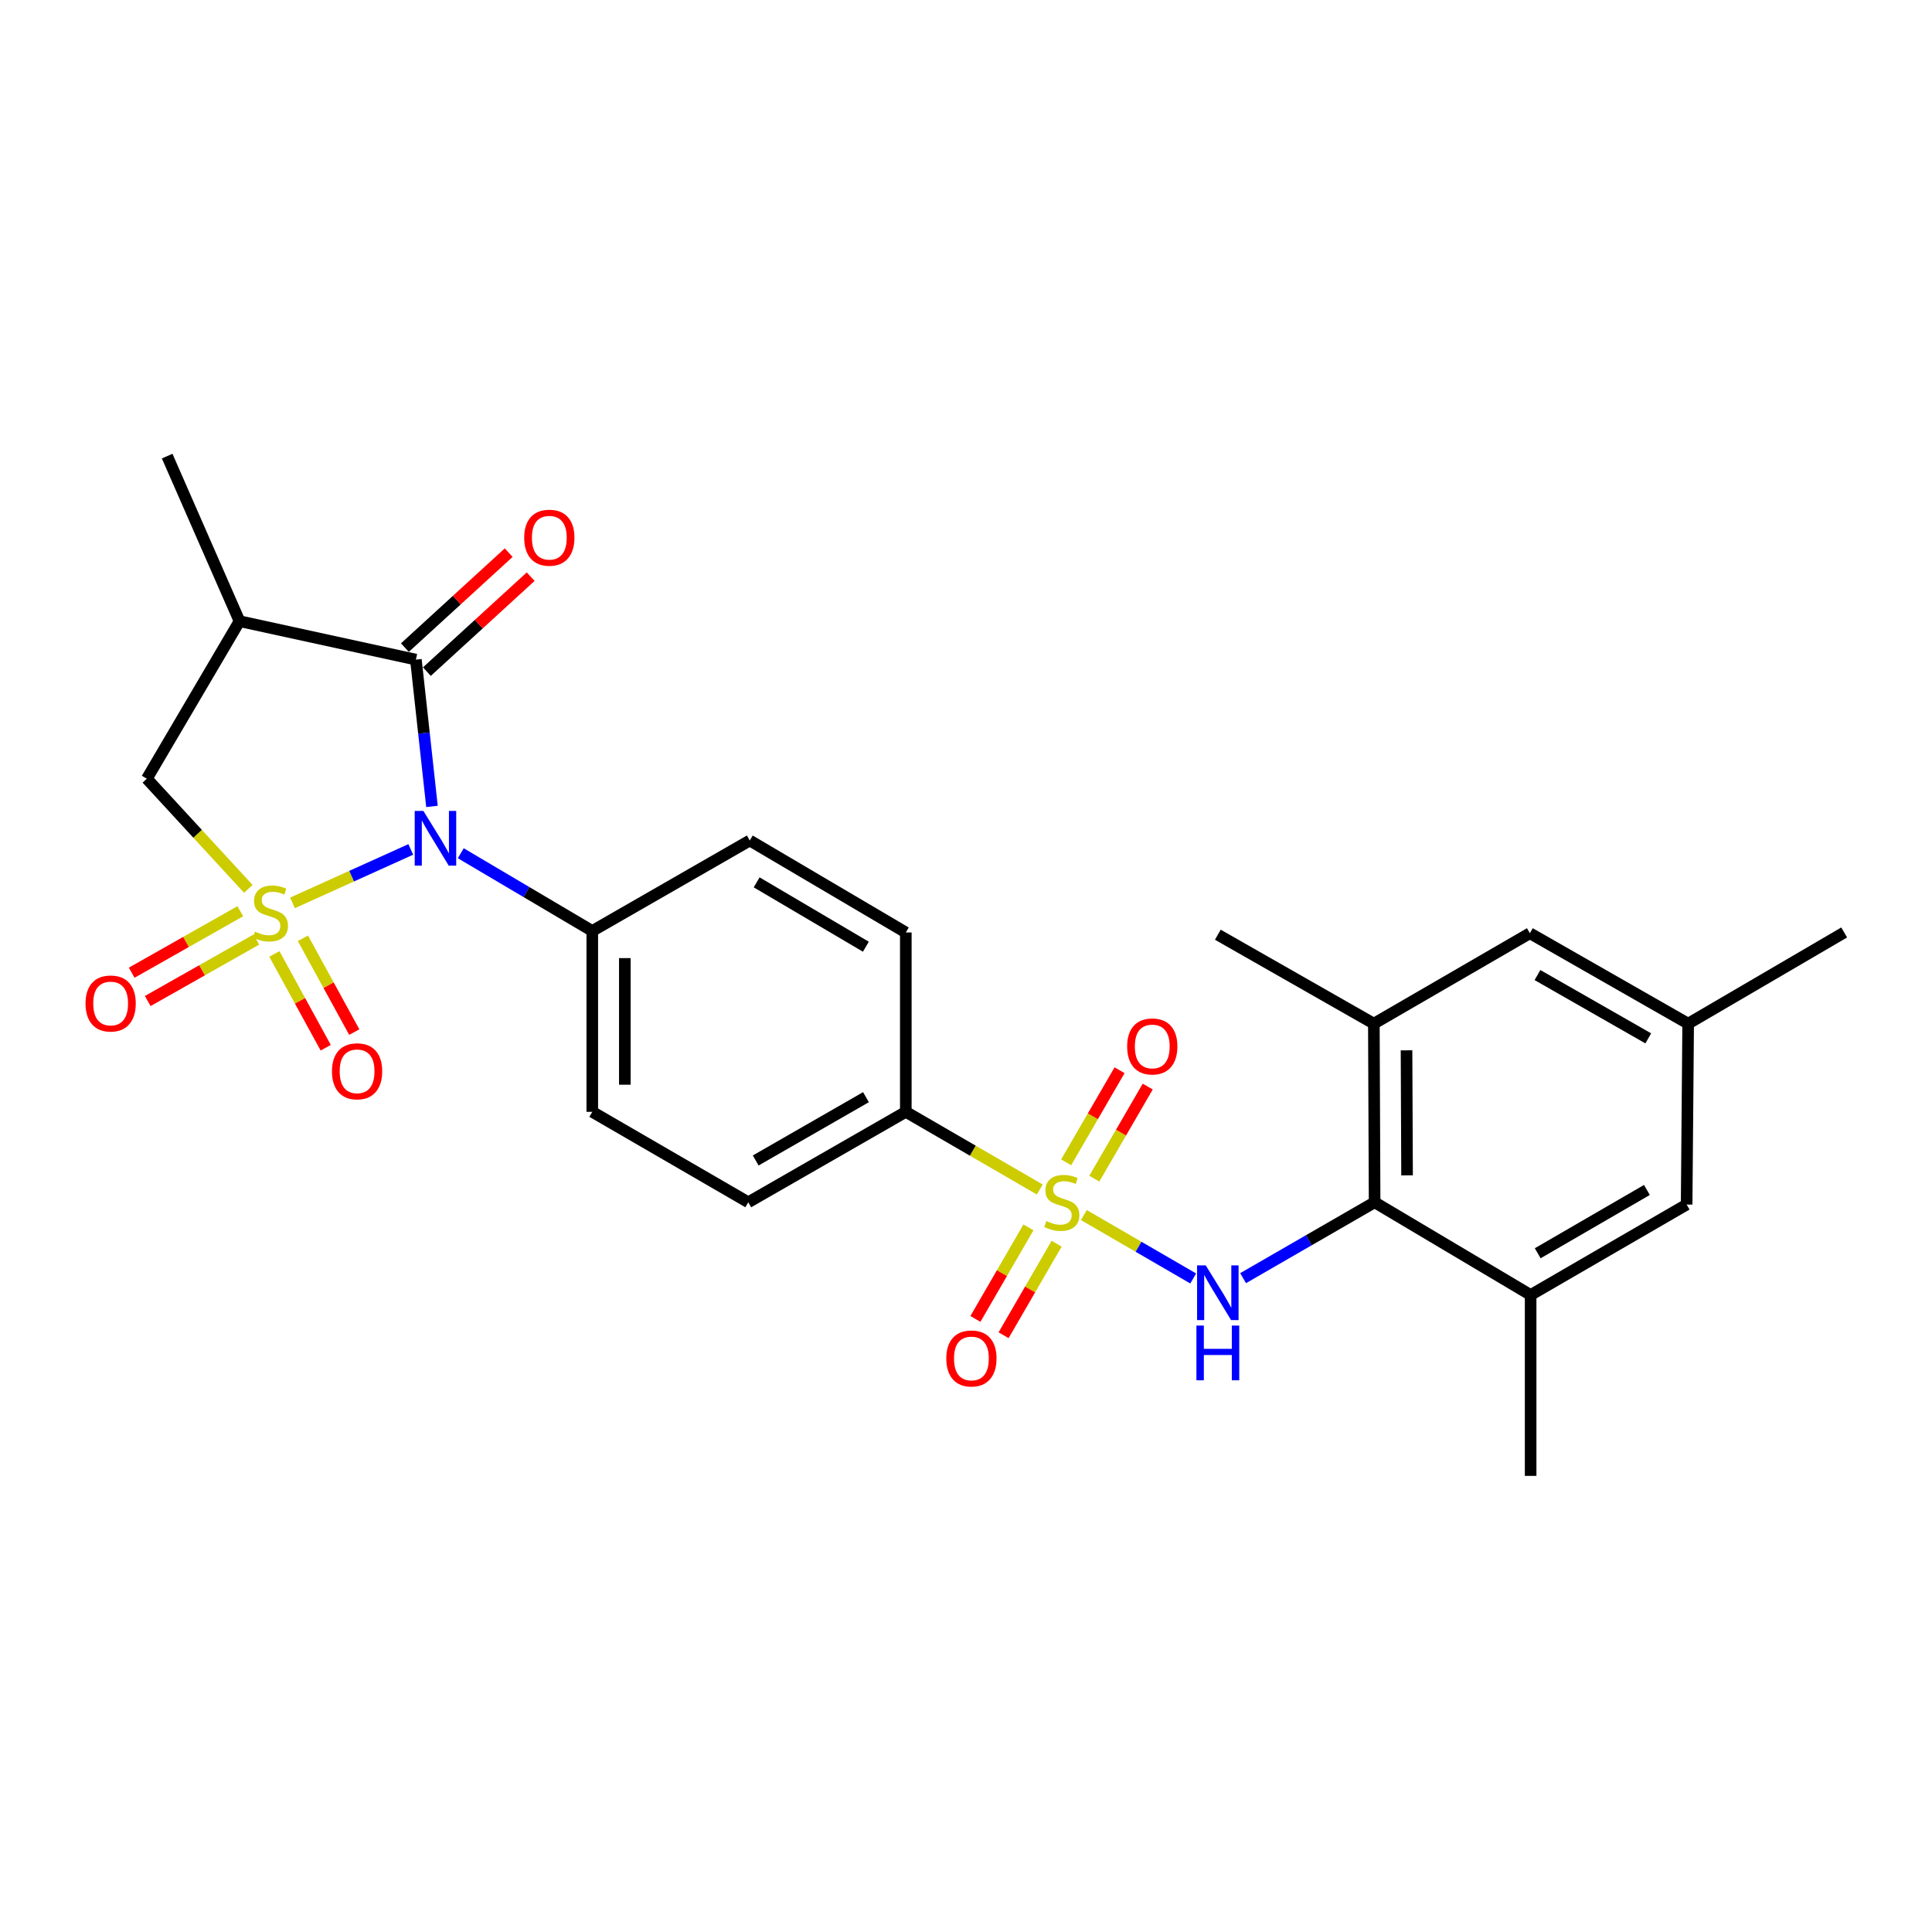 <?xml version='1.0' encoding='iso-8859-1'?>
<svg version='1.1' baseProfile='full'
              xmlns='http://www.w3.org/2000/svg'
                      xmlns:rdkit='http://www.rdkit.org/xml'
                      xmlns:xlink='http://www.w3.org/1999/xlink'
                  xml:space='preserve'
width='1000px' height='1000px' viewBox='0 0 1000 1000'>
<!-- END OF HEADER -->
<rect style='opacity:1.0;fill:#FFFFFF;stroke:none' width='1000' height='1000' x='0' y='0'> </rect>
<path class='bond-0' d='M 151.398,467.331 L 182.011,453.494' style='fill:none;fill-rule:evenodd;stroke:#CCCC00;stroke-width:6px;stroke-linecap:butt;stroke-linejoin:miter;stroke-opacity:1' />
<path class='bond-0' d='M 182.011,453.494 L 212.624,439.657' style='fill:none;fill-rule:evenodd;stroke:#0000FF;stroke-width:6px;stroke-linecap:butt;stroke-linejoin:miter;stroke-opacity:1' />
<path class='bond-5' d='M 128.535,460.076 L 102.269,431.566' style='fill:none;fill-rule:evenodd;stroke:#CCCC00;stroke-width:6px;stroke-linecap:butt;stroke-linejoin:miter;stroke-opacity:1' />
<path class='bond-5' d='M 102.269,431.566 L 76.004,403.056' style='fill:none;fill-rule:evenodd;stroke:#000000;stroke-width:6px;stroke-linecap:butt;stroke-linejoin:miter;stroke-opacity:1' />
<path class='bond-7' d='M 142.009,493.756 L 155.298,518.029' style='fill:none;fill-rule:evenodd;stroke:#CCCC00;stroke-width:6px;stroke-linecap:butt;stroke-linejoin:miter;stroke-opacity:1' />
<path class='bond-7' d='M 155.298,518.029 L 168.588,542.303' style='fill:none;fill-rule:evenodd;stroke:#FF0000;stroke-width:6px;stroke-linecap:butt;stroke-linejoin:miter;stroke-opacity:1' />
<path class='bond-7' d='M 156.79,485.663 L 170.08,509.937' style='fill:none;fill-rule:evenodd;stroke:#CCCC00;stroke-width:6px;stroke-linecap:butt;stroke-linejoin:miter;stroke-opacity:1' />
<path class='bond-7' d='M 170.08,509.937 L 183.369,534.211' style='fill:none;fill-rule:evenodd;stroke:#FF0000;stroke-width:6px;stroke-linecap:butt;stroke-linejoin:miter;stroke-opacity:1' />
<path class='bond-8' d='M 124.367,471.649 L 96.267,487.56' style='fill:none;fill-rule:evenodd;stroke:#CCCC00;stroke-width:6px;stroke-linecap:butt;stroke-linejoin:miter;stroke-opacity:1' />
<path class='bond-8' d='M 96.267,487.56 L 68.166,503.471' style='fill:none;fill-rule:evenodd;stroke:#FF0000;stroke-width:6px;stroke-linecap:butt;stroke-linejoin:miter;stroke-opacity:1' />
<path class='bond-8' d='M 132.67,486.313 L 104.57,502.224' style='fill:none;fill-rule:evenodd;stroke:#CCCC00;stroke-width:6px;stroke-linecap:butt;stroke-linejoin:miter;stroke-opacity:1' />
<path class='bond-8' d='M 104.57,502.224 L 76.469,518.135' style='fill:none;fill-rule:evenodd;stroke:#FF0000;stroke-width:6px;stroke-linecap:butt;stroke-linejoin:miter;stroke-opacity:1' />
<path class='bond-2' d='M 223.588,417.4 L 219.426,379.408' style='fill:none;fill-rule:evenodd;stroke:#0000FF;stroke-width:6px;stroke-linecap:butt;stroke-linejoin:miter;stroke-opacity:1' />
<path class='bond-2' d='M 219.426,379.408 L 215.264,341.417' style='fill:none;fill-rule:evenodd;stroke:#000000;stroke-width:6px;stroke-linecap:butt;stroke-linejoin:miter;stroke-opacity:1' />
<path class='bond-9' d='M 238.491,441.629 L 272.527,461.752' style='fill:none;fill-rule:evenodd;stroke:#0000FF;stroke-width:6px;stroke-linecap:butt;stroke-linejoin:miter;stroke-opacity:1' />
<path class='bond-9' d='M 272.527,461.752 L 306.563,481.875' style='fill:none;fill-rule:evenodd;stroke:#000000;stroke-width:6px;stroke-linecap:butt;stroke-linejoin:miter;stroke-opacity:1' />
<path class='bond-1' d='M 538.178,615.68 L 503.511,595.583' style='fill:none;fill-rule:evenodd;stroke:#CCCC00;stroke-width:6px;stroke-linecap:butt;stroke-linejoin:miter;stroke-opacity:1' />
<path class='bond-1' d='M 503.511,595.583 L 468.844,575.486' style='fill:none;fill-rule:evenodd;stroke:#000000;stroke-width:6px;stroke-linecap:butt;stroke-linejoin:miter;stroke-opacity:1' />
<path class='bond-3' d='M 561.005,628.915 L 589.305,645.325' style='fill:none;fill-rule:evenodd;stroke:#CCCC00;stroke-width:6px;stroke-linecap:butt;stroke-linejoin:miter;stroke-opacity:1' />
<path class='bond-3' d='M 589.305,645.325 L 617.604,661.735' style='fill:none;fill-rule:evenodd;stroke:#0000FF;stroke-width:6px;stroke-linecap:butt;stroke-linejoin:miter;stroke-opacity:1' />
<path class='bond-13' d='M 566.421,610.07 L 580.242,586.236' style='fill:none;fill-rule:evenodd;stroke:#CCCC00;stroke-width:6px;stroke-linecap:butt;stroke-linejoin:miter;stroke-opacity:1' />
<path class='bond-13' d='M 580.242,586.236 L 594.063,562.403' style='fill:none;fill-rule:evenodd;stroke:#FF0000;stroke-width:6px;stroke-linecap:butt;stroke-linejoin:miter;stroke-opacity:1' />
<path class='bond-13' d='M 551.844,601.616 L 565.664,577.782' style='fill:none;fill-rule:evenodd;stroke:#CCCC00;stroke-width:6px;stroke-linecap:butt;stroke-linejoin:miter;stroke-opacity:1' />
<path class='bond-13' d='M 565.664,577.782 L 579.485,553.949' style='fill:none;fill-rule:evenodd;stroke:#FF0000;stroke-width:6px;stroke-linecap:butt;stroke-linejoin:miter;stroke-opacity:1' />
<path class='bond-14' d='M 532.327,635.285 L 518.599,658.979' style='fill:none;fill-rule:evenodd;stroke:#CCCC00;stroke-width:6px;stroke-linecap:butt;stroke-linejoin:miter;stroke-opacity:1' />
<path class='bond-14' d='M 518.599,658.979 L 504.87,682.673' style='fill:none;fill-rule:evenodd;stroke:#FF0000;stroke-width:6px;stroke-linecap:butt;stroke-linejoin:miter;stroke-opacity:1' />
<path class='bond-14' d='M 546.908,643.734 L 533.18,667.427' style='fill:none;fill-rule:evenodd;stroke:#CCCC00;stroke-width:6px;stroke-linecap:butt;stroke-linejoin:miter;stroke-opacity:1' />
<path class='bond-14' d='M 533.18,667.427 L 519.451,691.121' style='fill:none;fill-rule:evenodd;stroke:#FF0000;stroke-width:6px;stroke-linecap:butt;stroke-linejoin:miter;stroke-opacity:1' />
<path class='bond-15' d='M 220.952,347.633 L 247.813,323.058' style='fill:none;fill-rule:evenodd;stroke:#000000;stroke-width:6px;stroke-linecap:butt;stroke-linejoin:miter;stroke-opacity:1' />
<path class='bond-15' d='M 247.813,323.058 L 274.675,298.483' style='fill:none;fill-rule:evenodd;stroke:#FF0000;stroke-width:6px;stroke-linecap:butt;stroke-linejoin:miter;stroke-opacity:1' />
<path class='bond-15' d='M 209.577,335.2 L 236.438,310.625' style='fill:none;fill-rule:evenodd;stroke:#000000;stroke-width:6px;stroke-linecap:butt;stroke-linejoin:miter;stroke-opacity:1' />
<path class='bond-15' d='M 236.438,310.625 L 263.3,286.05' style='fill:none;fill-rule:evenodd;stroke:#FF0000;stroke-width:6px;stroke-linecap:butt;stroke-linejoin:miter;stroke-opacity:1' />
<path class='bond-27' d='M 215.264,341.417 L 123.975,321.522' style='fill:none;fill-rule:evenodd;stroke:#000000;stroke-width:6px;stroke-linecap:butt;stroke-linejoin:miter;stroke-opacity:1' />
<path class='bond-6' d='M 643.43,661.576 L 677.464,641.936' style='fill:none;fill-rule:evenodd;stroke:#0000FF;stroke-width:6px;stroke-linecap:butt;stroke-linejoin:miter;stroke-opacity:1' />
<path class='bond-6' d='M 677.464,641.936 L 711.498,622.296' style='fill:none;fill-rule:evenodd;stroke:#000000;stroke-width:6px;stroke-linecap:butt;stroke-linejoin:miter;stroke-opacity:1' />
<path class='bond-4' d='M 123.975,321.522 L 76.004,403.056' style='fill:none;fill-rule:evenodd;stroke:#000000;stroke-width:6px;stroke-linecap:butt;stroke-linejoin:miter;stroke-opacity:1' />
<path class='bond-23' d='M 123.975,321.522 L 86.527,236.085' style='fill:none;fill-rule:evenodd;stroke:#000000;stroke-width:6px;stroke-linecap:butt;stroke-linejoin:miter;stroke-opacity:1' />
<path class='bond-10' d='M 711.498,622.296 L 711.105,529.846' style='fill:none;fill-rule:evenodd;stroke:#000000;stroke-width:6px;stroke-linecap:butt;stroke-linejoin:miter;stroke-opacity:1' />
<path class='bond-10' d='M 728.291,608.357 L 728.015,543.642' style='fill:none;fill-rule:evenodd;stroke:#000000;stroke-width:6px;stroke-linecap:butt;stroke-linejoin:miter;stroke-opacity:1' />
<path class='bond-11' d='M 711.498,622.296 L 792.255,670.286' style='fill:none;fill-rule:evenodd;stroke:#000000;stroke-width:6px;stroke-linecap:butt;stroke-linejoin:miter;stroke-opacity:1' />
<path class='bond-21' d='M 306.563,481.875 L 388.087,435.046' style='fill:none;fill-rule:evenodd;stroke:#000000;stroke-width:6px;stroke-linecap:butt;stroke-linejoin:miter;stroke-opacity:1' />
<path class='bond-22' d='M 306.563,481.875 L 306.563,575.486' style='fill:none;fill-rule:evenodd;stroke:#000000;stroke-width:6px;stroke-linecap:butt;stroke-linejoin:miter;stroke-opacity:1' />
<path class='bond-22' d='M 323.414,495.917 L 323.414,561.444' style='fill:none;fill-rule:evenodd;stroke:#000000;stroke-width:6px;stroke-linecap:butt;stroke-linejoin:miter;stroke-opacity:1' />
<path class='bond-16' d='M 711.105,529.846 L 791.862,483.036' style='fill:none;fill-rule:evenodd;stroke:#000000;stroke-width:6px;stroke-linecap:butt;stroke-linejoin:miter;stroke-opacity:1' />
<path class='bond-24' d='M 711.105,529.846 L 630.348,483.804' style='fill:none;fill-rule:evenodd;stroke:#000000;stroke-width:6px;stroke-linecap:butt;stroke-linejoin:miter;stroke-opacity:1' />
<path class='bond-17' d='M 792.255,670.286 L 873.002,623.476' style='fill:none;fill-rule:evenodd;stroke:#000000;stroke-width:6px;stroke-linecap:butt;stroke-linejoin:miter;stroke-opacity:1' />
<path class='bond-17' d='M 795.915,648.685 L 852.439,615.918' style='fill:none;fill-rule:evenodd;stroke:#000000;stroke-width:6px;stroke-linecap:butt;stroke-linejoin:miter;stroke-opacity:1' />
<path class='bond-25' d='M 792.255,670.286 L 792.255,763.915' style='fill:none;fill-rule:evenodd;stroke:#000000;stroke-width:6px;stroke-linecap:butt;stroke-linejoin:miter;stroke-opacity:1' />
<path class='bond-12' d='M 468.844,575.486 L 387.31,622.296' style='fill:none;fill-rule:evenodd;stroke:#000000;stroke-width:6px;stroke-linecap:butt;stroke-linejoin:miter;stroke-opacity:1' />
<path class='bond-12' d='M 448.223,567.893 L 391.15,600.66' style='fill:none;fill-rule:evenodd;stroke:#000000;stroke-width:6px;stroke-linecap:butt;stroke-linejoin:miter;stroke-opacity:1' />
<path class='bond-28' d='M 468.844,575.486 L 468.844,482.643' style='fill:none;fill-rule:evenodd;stroke:#000000;stroke-width:6px;stroke-linecap:butt;stroke-linejoin:miter;stroke-opacity:1' />
<path class='bond-29' d='M 791.862,483.036 L 873.789,529.846' style='fill:none;fill-rule:evenodd;stroke:#000000;stroke-width:6px;stroke-linecap:butt;stroke-linejoin:miter;stroke-opacity:1' />
<path class='bond-29' d='M 795.791,504.689 L 853.14,537.456' style='fill:none;fill-rule:evenodd;stroke:#000000;stroke-width:6px;stroke-linecap:butt;stroke-linejoin:miter;stroke-opacity:1' />
<path class='bond-18' d='M 873.002,623.476 L 873.789,529.846' style='fill:none;fill-rule:evenodd;stroke:#000000;stroke-width:6px;stroke-linecap:butt;stroke-linejoin:miter;stroke-opacity:1' />
<path class='bond-26' d='M 873.789,529.846 L 954.545,482.643' style='fill:none;fill-rule:evenodd;stroke:#000000;stroke-width:6px;stroke-linecap:butt;stroke-linejoin:miter;stroke-opacity:1' />
<path class='bond-19' d='M 387.31,622.296 L 306.563,575.486' style='fill:none;fill-rule:evenodd;stroke:#000000;stroke-width:6px;stroke-linecap:butt;stroke-linejoin:miter;stroke-opacity:1' />
<path class='bond-20' d='M 468.844,482.643 L 388.087,435.046' style='fill:none;fill-rule:evenodd;stroke:#000000;stroke-width:6px;stroke-linecap:butt;stroke-linejoin:miter;stroke-opacity:1' />
<path class='bond-20' d='M 448.174,490.021 L 391.644,456.704' style='fill:none;fill-rule:evenodd;stroke:#000000;stroke-width:6px;stroke-linecap:butt;stroke-linejoin:miter;stroke-opacity:1' />
<path  class='atom-0' d='M 131.975 482.214
Q 132.295 482.334, 133.615 482.894
Q 134.935 483.454, 136.375 483.814
Q 137.855 484.134, 139.295 484.134
Q 141.975 484.134, 143.535 482.854
Q 145.095 481.534, 145.095 479.254
Q 145.095 477.694, 144.295 476.734
Q 143.535 475.774, 142.335 475.254
Q 141.135 474.734, 139.135 474.134
Q 136.615 473.374, 135.095 472.654
Q 133.615 471.934, 132.535 470.414
Q 131.495 468.894, 131.495 466.334
Q 131.495 462.774, 133.895 460.574
Q 136.335 458.374, 141.135 458.374
Q 144.415 458.374, 148.135 459.934
L 147.215 463.014
Q 143.815 461.614, 141.255 461.614
Q 138.495 461.614, 136.975 462.774
Q 135.455 463.894, 135.495 465.854
Q 135.495 467.374, 136.255 468.294
Q 137.055 469.214, 138.175 469.734
Q 139.335 470.254, 141.255 470.854
Q 143.815 471.654, 145.335 472.454
Q 146.855 473.254, 147.935 474.894
Q 149.055 476.494, 149.055 479.254
Q 149.055 483.174, 146.415 485.294
Q 143.815 487.374, 139.455 487.374
Q 136.935 487.374, 135.015 486.814
Q 133.135 486.294, 130.895 485.374
L 131.975 482.214
' fill='#CCCC00'/>
<path  class='atom-1' d='M 219.134 419.725
L 228.414 434.725
Q 229.334 436.205, 230.814 438.885
Q 232.294 441.565, 232.374 441.725
L 232.374 419.725
L 236.134 419.725
L 236.134 448.045
L 232.254 448.045
L 222.294 431.645
Q 221.134 429.725, 219.894 427.525
Q 218.694 425.325, 218.334 424.645
L 218.334 448.045
L 214.654 448.045
L 214.654 419.725
L 219.134 419.725
' fill='#0000FF'/>
<path  class='atom-2' d='M 541.591 632.016
Q 541.911 632.136, 543.231 632.696
Q 544.551 633.256, 545.991 633.616
Q 547.471 633.936, 548.911 633.936
Q 551.591 633.936, 553.151 632.656
Q 554.711 631.336, 554.711 629.056
Q 554.711 627.496, 553.911 626.536
Q 553.151 625.576, 551.951 625.056
Q 550.751 624.536, 548.751 623.936
Q 546.231 623.176, 544.711 622.456
Q 543.231 621.736, 542.151 620.216
Q 541.111 618.696, 541.111 616.136
Q 541.111 612.576, 543.511 610.376
Q 545.951 608.176, 550.751 608.176
Q 554.031 608.176, 557.751 609.736
L 556.831 612.816
Q 553.431 611.416, 550.871 611.416
Q 548.111 611.416, 546.591 612.576
Q 545.071 613.696, 545.111 615.656
Q 545.111 617.176, 545.871 618.096
Q 546.671 619.016, 547.791 619.536
Q 548.951 620.056, 550.871 620.656
Q 553.431 621.456, 554.951 622.256
Q 556.471 623.056, 557.551 624.696
Q 558.671 626.296, 558.671 629.056
Q 558.671 632.976, 556.031 635.096
Q 553.431 637.176, 549.071 637.176
Q 546.551 637.176, 544.631 636.616
Q 542.751 636.096, 540.511 635.176
L 541.591 632.016
' fill='#CCCC00'/>
<path  class='atom-4' d='M 624.088 654.965
L 633.368 669.965
Q 634.288 671.445, 635.768 674.125
Q 637.248 676.805, 637.328 676.965
L 637.328 654.965
L 641.088 654.965
L 641.088 683.285
L 637.208 683.285
L 627.248 666.885
Q 626.088 664.965, 624.848 662.765
Q 623.648 660.565, 623.288 659.885
L 623.288 683.285
L 619.608 683.285
L 619.608 654.965
L 624.088 654.965
' fill='#0000FF'/>
<path  class='atom-4' d='M 619.268 686.117
L 623.108 686.117
L 623.108 698.157
L 637.588 698.157
L 637.588 686.117
L 641.428 686.117
L 641.428 714.437
L 637.588 714.437
L 637.588 701.357
L 623.108 701.357
L 623.108 714.437
L 619.268 714.437
L 619.268 686.117
' fill='#0000FF'/>
<path  class='atom-8' d='M 171.828 554.501
Q 171.828 547.701, 175.188 543.901
Q 178.548 540.101, 184.828 540.101
Q 191.108 540.101, 194.468 543.901
Q 197.828 547.701, 197.828 554.501
Q 197.828 561.381, 194.428 565.301
Q 191.028 569.181, 184.828 569.181
Q 178.588 569.181, 175.188 565.301
Q 171.828 561.421, 171.828 554.501
M 184.828 565.981
Q 189.148 565.981, 191.468 563.101
Q 193.828 560.181, 193.828 554.501
Q 193.828 548.941, 191.468 546.141
Q 189.148 543.301, 184.828 543.301
Q 180.508 543.301, 178.148 546.101
Q 175.828 548.901, 175.828 554.501
Q 175.828 560.221, 178.148 563.101
Q 180.508 565.981, 184.828 565.981
' fill='#FF0000'/>
<path  class='atom-9' d='M 44.271 519.403
Q 44.271 512.603, 47.631 508.803
Q 50.991 505.003, 57.271 505.003
Q 63.551 505.003, 66.911 508.803
Q 70.271 512.603, 70.271 519.403
Q 70.271 526.283, 66.871 530.203
Q 63.471 534.083, 57.271 534.083
Q 51.031 534.083, 47.631 530.203
Q 44.271 526.323, 44.271 519.403
M 57.271 530.883
Q 61.591 530.883, 63.911 528.003
Q 66.271 525.083, 66.271 519.403
Q 66.271 513.843, 63.911 511.043
Q 61.591 508.203, 57.271 508.203
Q 52.951 508.203, 50.591 511.003
Q 48.271 513.803, 48.271 519.403
Q 48.271 525.123, 50.591 528.003
Q 52.951 530.883, 57.271 530.883
' fill='#FF0000'/>
<path  class='atom-14' d='M 583.411 541.638
Q 583.411 534.838, 586.771 531.038
Q 590.131 527.238, 596.411 527.238
Q 602.691 527.238, 606.051 531.038
Q 609.411 534.838, 609.411 541.638
Q 609.411 548.518, 606.011 552.438
Q 602.611 556.318, 596.411 556.318
Q 590.171 556.318, 586.771 552.438
Q 583.411 548.558, 583.411 541.638
M 596.411 553.118
Q 600.731 553.118, 603.051 550.238
Q 605.411 547.318, 605.411 541.638
Q 605.411 536.078, 603.051 533.278
Q 600.731 530.438, 596.411 530.438
Q 592.091 530.438, 589.731 533.238
Q 587.411 536.038, 587.411 541.638
Q 587.411 547.358, 589.731 550.238
Q 592.091 553.118, 596.411 553.118
' fill='#FF0000'/>
<path  class='atom-15' d='M 489.8 703.133
Q 489.8 696.333, 493.16 692.533
Q 496.52 688.733, 502.8 688.733
Q 509.08 688.733, 512.44 692.533
Q 515.8 696.333, 515.8 703.133
Q 515.8 710.013, 512.4 713.933
Q 509 717.813, 502.8 717.813
Q 496.56 717.813, 493.16 713.933
Q 489.8 710.053, 489.8 703.133
M 502.8 714.613
Q 507.12 714.613, 509.44 711.733
Q 511.8 708.813, 511.8 703.133
Q 511.8 697.573, 509.44 694.773
Q 507.12 691.933, 502.8 691.933
Q 498.48 691.933, 496.12 694.733
Q 493.8 697.533, 493.8 703.133
Q 493.8 708.853, 496.12 711.733
Q 498.48 714.613, 502.8 714.613
' fill='#FF0000'/>
<path  class='atom-16' d='M 271.328 278.312
Q 271.328 271.512, 274.688 267.712
Q 278.048 263.912, 284.328 263.912
Q 290.608 263.912, 293.968 267.712
Q 297.328 271.512, 297.328 278.312
Q 297.328 285.192, 293.928 289.112
Q 290.528 292.992, 284.328 292.992
Q 278.088 292.992, 274.688 289.112
Q 271.328 285.232, 271.328 278.312
M 284.328 289.792
Q 288.648 289.792, 290.968 286.912
Q 293.328 283.992, 293.328 278.312
Q 293.328 272.752, 290.968 269.952
Q 288.648 267.112, 284.328 267.112
Q 280.008 267.112, 277.648 269.912
Q 275.328 272.712, 275.328 278.312
Q 275.328 284.032, 277.648 286.912
Q 280.008 289.792, 284.328 289.792
' fill='#FF0000'/>
</svg>
